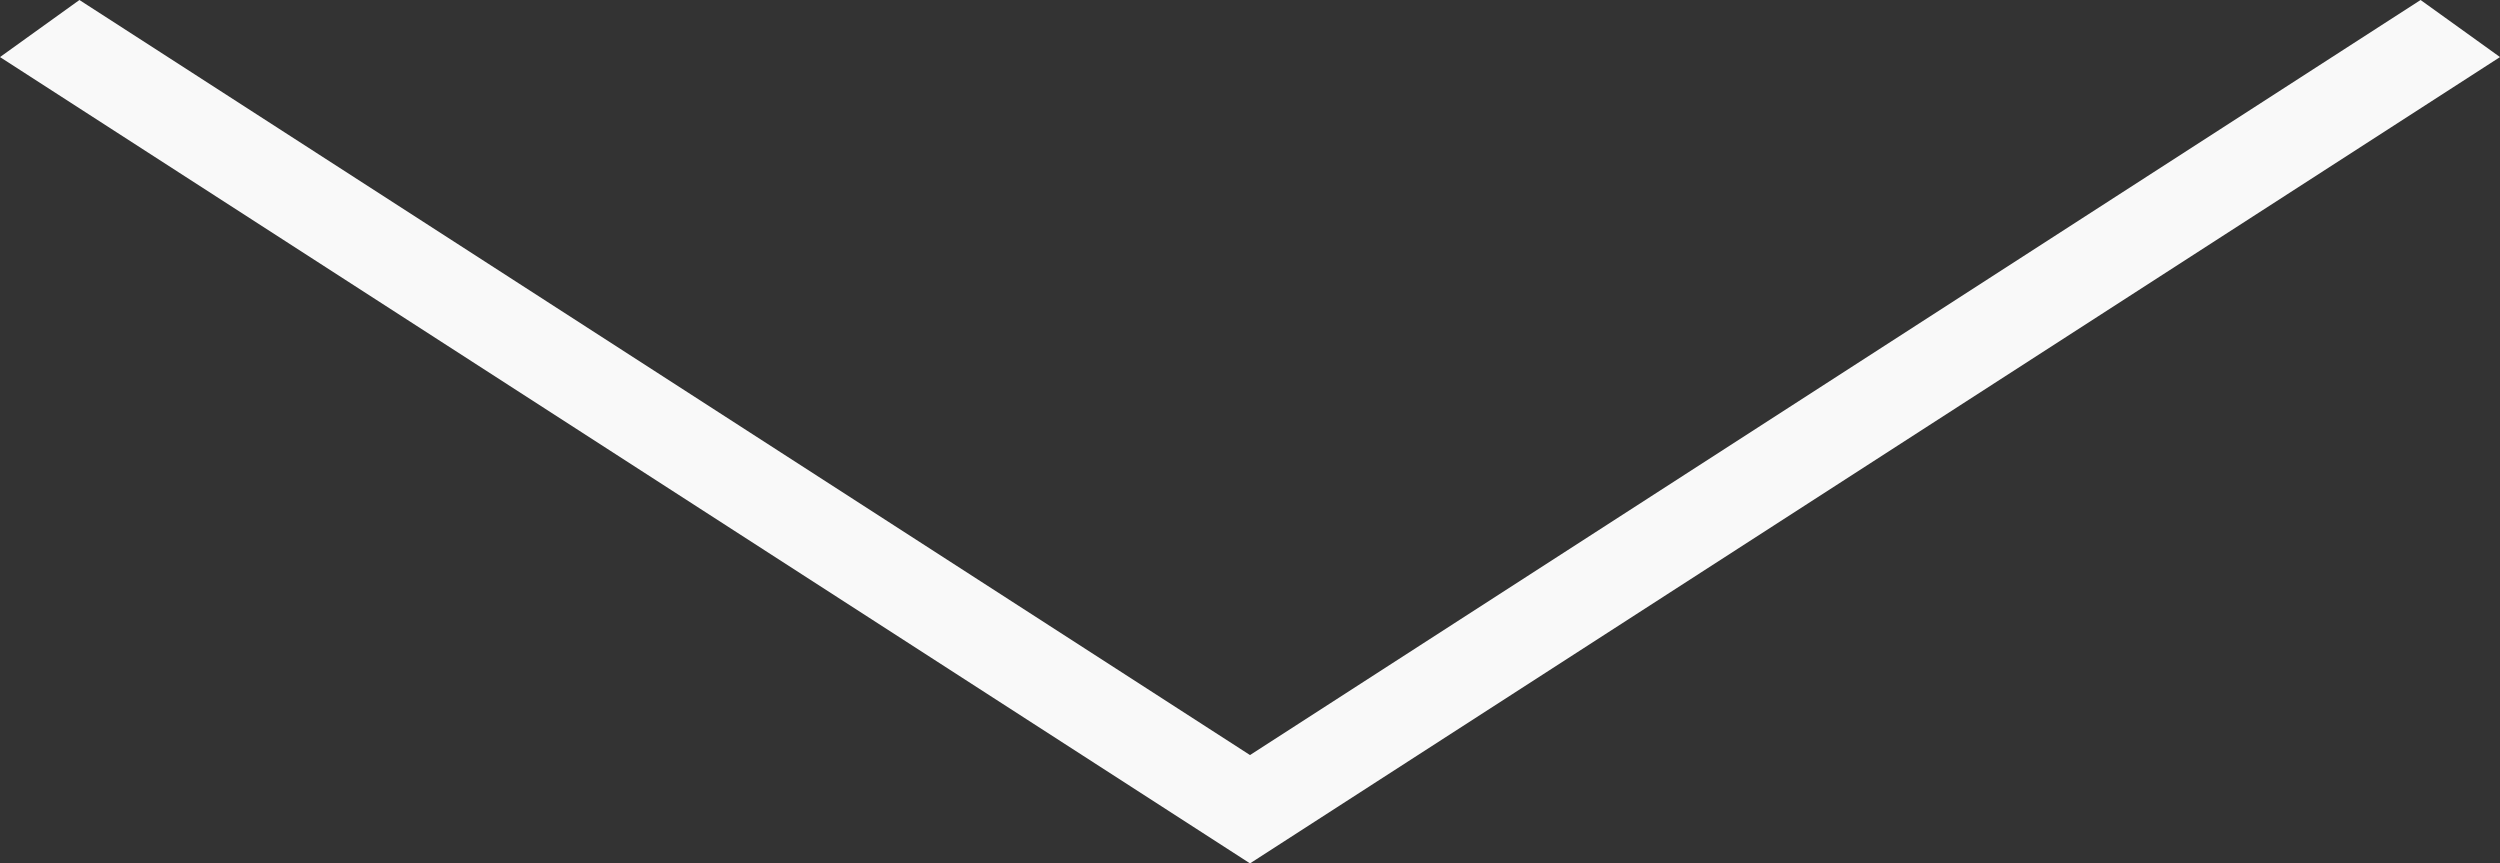 <?xml version="1.0" encoding="UTF-8" standalone="no"?>
<svg
   xmlns:dc="http://purl.org/dc/elements/1.1/"
   xmlns:cc="http://creativecommons.org/ns#"
   xmlns:rdf="http://www.w3.org/1999/02/22-rdf-syntax-ns#"
   xmlns:svg="http://www.w3.org/2000/svg"
   xmlns="http://www.w3.org/2000/svg"
   xmlns:sodipodi="http://sodipodi.sourceforge.net/DTD/sodipodi-0.dtd"
   xmlns:inkscape="http://www.inkscape.org/namespaces/inkscape"
   height="6.838"
   viewBox="0 0 19.8 6.838"
   width="19.8"
   version="1.1"
   id="svg6"
   sodipodi:docname="arrow_down.svg"
   inkscape:version="0.92.3 (2405546, 2018-03-11)">
  <rect x="0" y="0" width="19.8" height="6.838" fill="#333333" stroke="none"/>
  <defs
     id="defs10" />
  <sodipodi:namedview
     pagecolor="#ffffff"
     bordercolor="#666666"
     borderopacity="1"
     objecttolerance="10"
     gridtolerance="10"
     guidetolerance="10"
     inkscape:pageopacity="0"
     inkscape:pageshadow="2"
     inkscape:window-width="1920"
     inkscape:window-height="1145"
     id="namedview8"
     showgrid="false"
     fit-margin-top="0"
     fit-margin-left="0"
     fit-margin-right="0"
     fit-margin-bottom="0"
     inkscape:zoom="39.333333"
     inkscape:cx="22.822638"
     inkscape:cy="2.1893771"
     inkscape:window-x="1920"
     inkscape:window-y="27"
     inkscape:window-maximized="1"
     inkscape:current-layer="svg6"
     showguides="true"
     inkscape:guide-bbox="true" />
  <path
     d="M 19.171,7e-7 19.8,0.452 9.9,6.838 0,0.452 0.629,0 9.9,5.98 Z"
     id="path2"
     inkscape:connector-curvature="0"
     style="fill:#f9f9f9;stroke-width:0.803"
     sodipodi:nodetypes="ccccccc" />
</svg>
